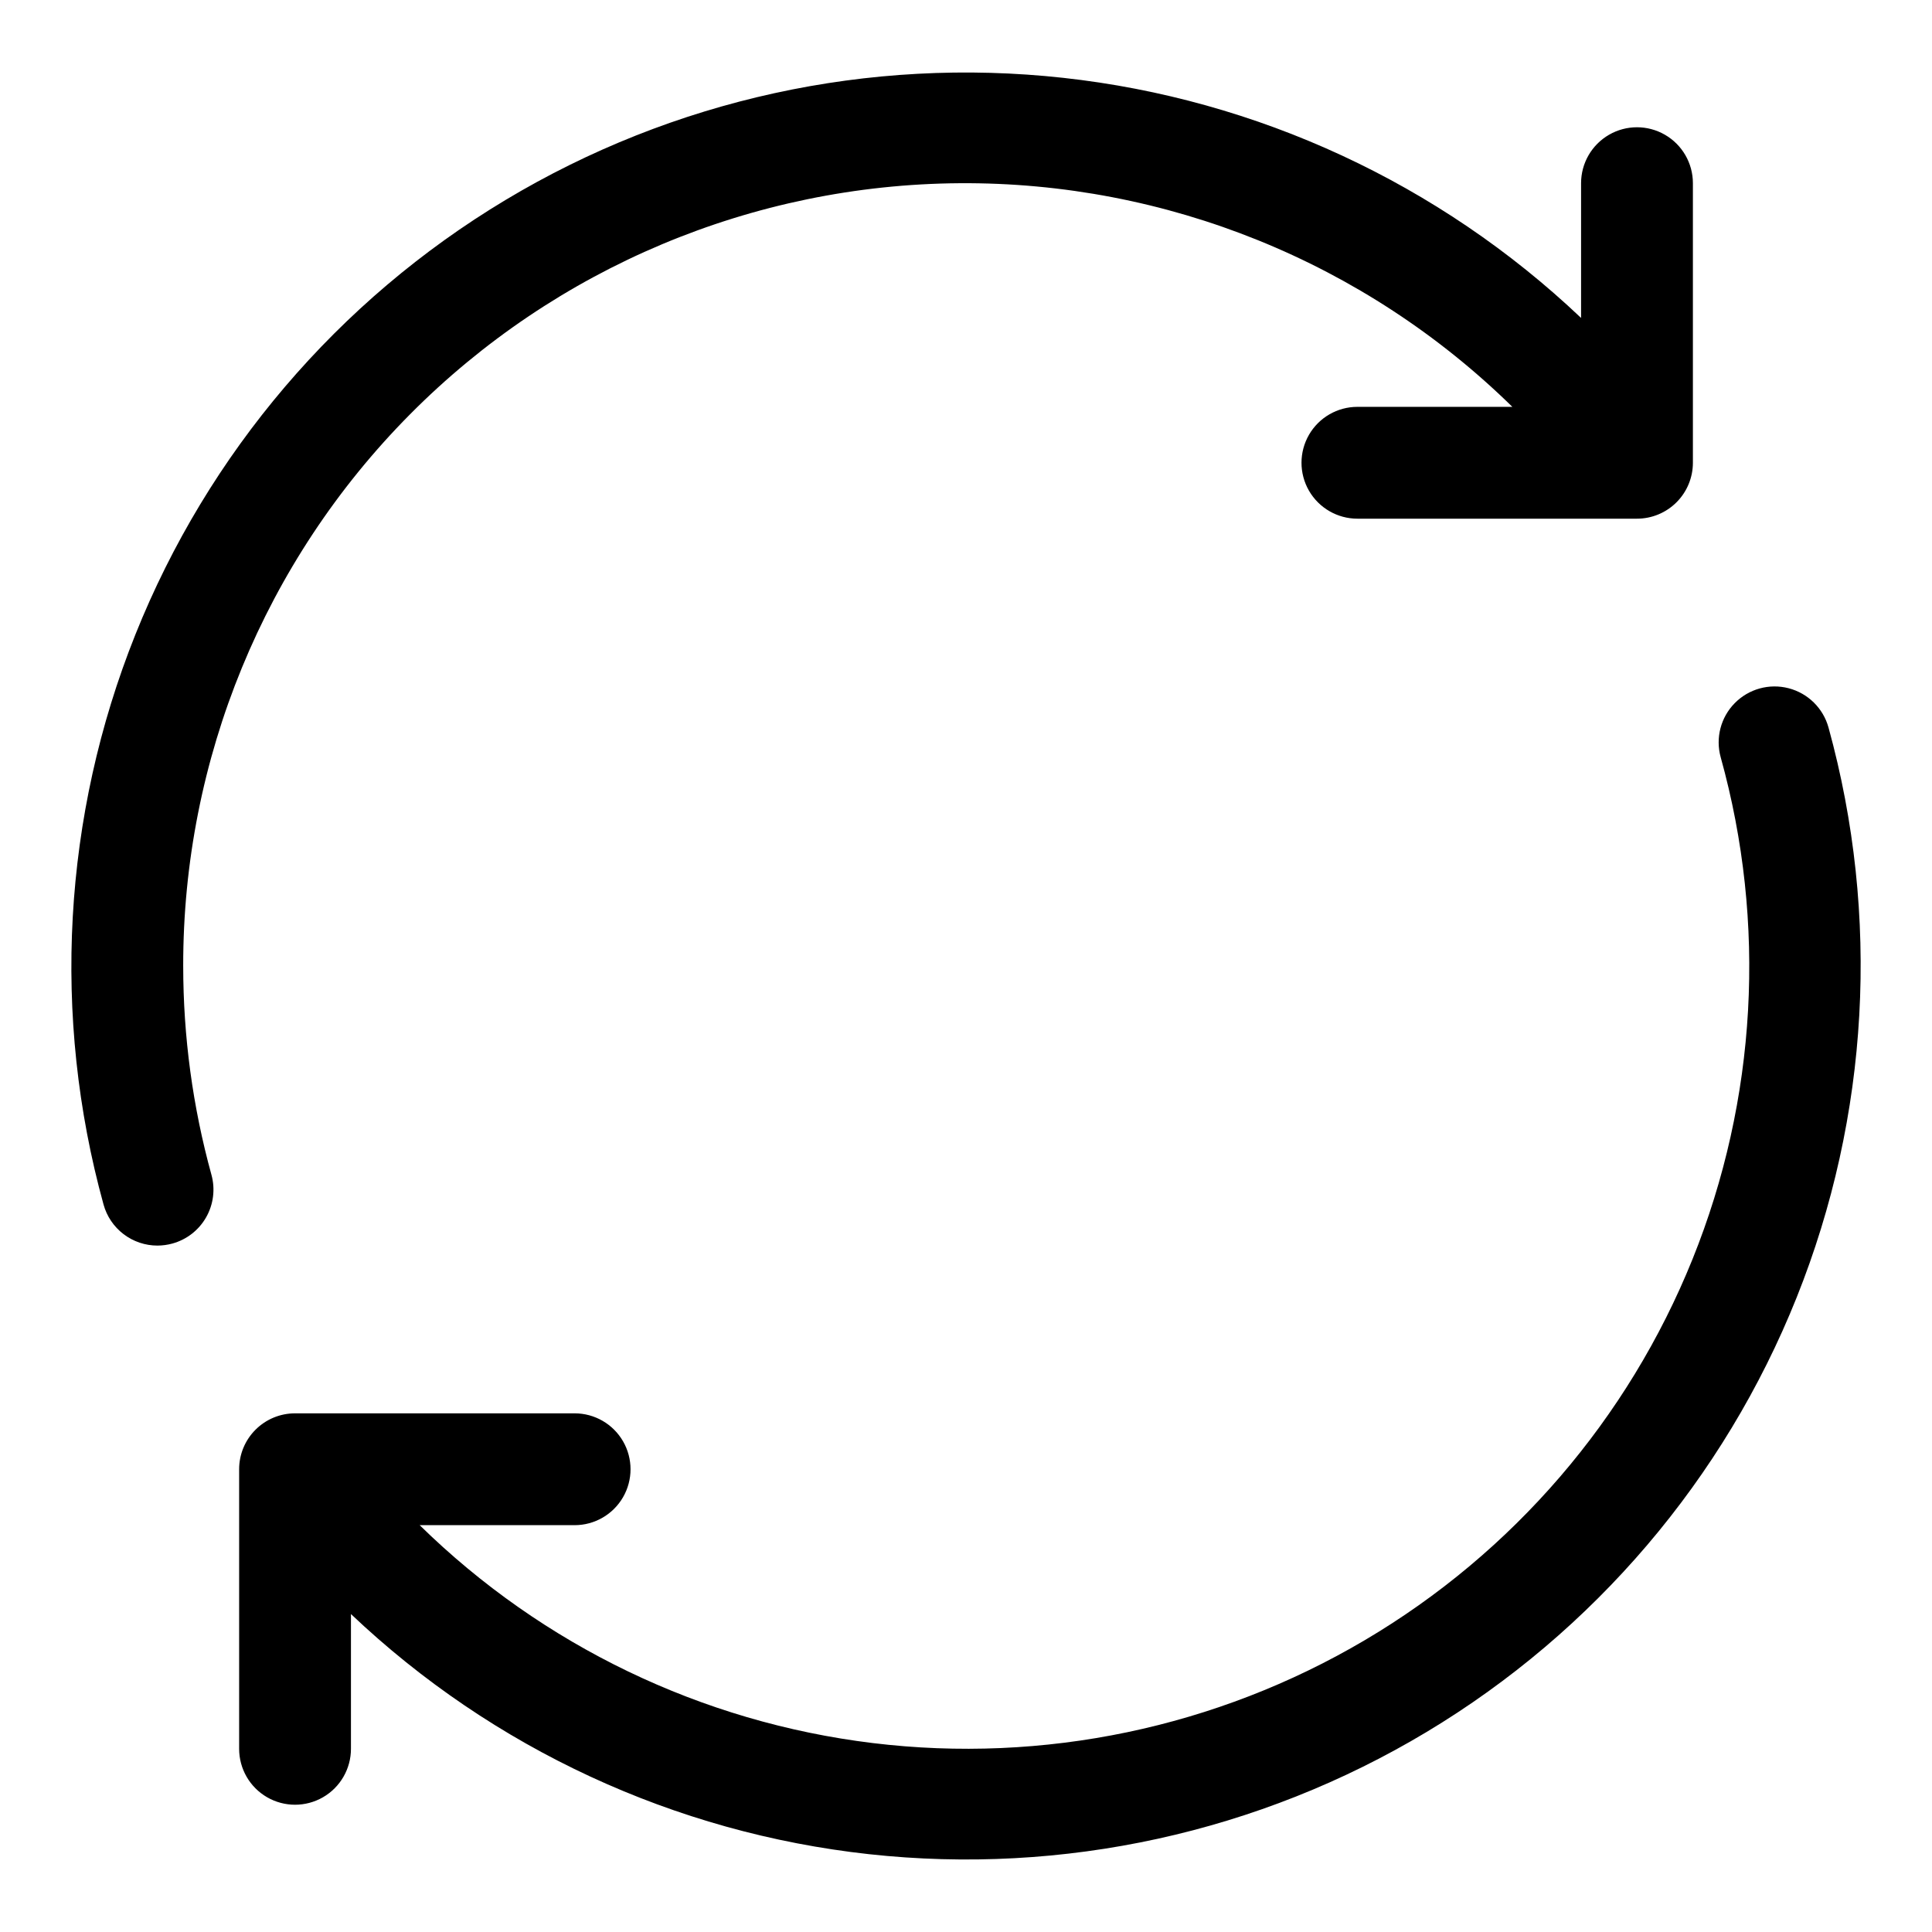 <?xml version="1.0" encoding="UTF-8"?>
<!-- Uploaded to: ICON Repo, www.svgrepo.com, Generator: ICON Repo Mixer Tools -->
<svg fill="#000000" width="800px" height="800px" version="1.1" viewBox="144 144 512 512" xmlns="http://www.w3.org/2000/svg">
 <g>
  <path d="m192.55 400c-0.074-54.746 21.527-107.3 60.078-146.17 38.551-38.867 90.918-60.898 145.66-61.277 54.742-0.379 107.41 20.93 146.5 59.266h-41.062c-5.293 0-10.184 2.824-12.832 7.406-2.644 4.586-2.644 10.234 0 14.82 2.648 4.582 7.539 7.41 12.832 7.41h74.09c3.93 0 7.699-1.562 10.48-4.344 2.777-2.777 4.34-6.547 4.34-10.477v-74.09c0-5.293-2.824-10.184-7.41-12.832-4.586-2.648-10.234-2.648-14.816 0-4.586 2.648-7.41 7.539-7.41 12.832v35.711c-37.57-35.633-85.777-57.98-137.25-63.629-51.477-5.644-103.38 5.723-147.78 32.367-44.402 26.641-78.855 67.094-98.094 115.17-19.238 48.074-22.203 101.13-8.438 151.05 0.859 3.129 2.727 5.883 5.305 7.848 2.582 1.965 5.734 3.031 8.977 3.031 1.332-0.008 2.66-0.184 3.941-0.535 3.797-1.039 7.019-3.543 8.965-6.961 1.949-3.422 2.453-7.473 1.41-11.266-4.969-18.023-7.484-36.633-7.484-55.328z"/>
  <path d="m628.57 336.79c-1.41-5.102-5.434-9.066-10.559-10.398-5.121-1.332-10.566 0.168-14.281 3.941-3.719 3.769-5.141 9.238-3.731 14.34 12.219 43.949 9.598 90.699-7.461 133.01-17.055 42.309-47.59 77.805-86.871 100.99-39.285 23.188-85.121 32.766-130.4 27.254s-87.477-25.809-120.05-57.742h41.062c5.293 0 10.184-2.828 12.832-7.41 2.648-4.586 2.648-10.234 0-14.82-2.648-4.582-7.539-7.406-12.832-7.406h-74.09c-3.93 0-7.699 1.559-10.477 4.34-2.781 2.777-4.34 6.547-4.34 10.477v74.09c0 5.293 2.824 10.188 7.406 12.832 4.586 2.648 10.234 2.648 14.82 0 4.582-2.644 7.406-7.539 7.406-12.832v-35.711c37.57 35.633 85.781 57.98 137.25 63.629 51.473 5.644 103.38-5.723 147.78-32.363 44.402-26.645 78.859-67.098 98.098-115.17 19.238-48.074 22.199-101.13 8.438-151.05z"/>
 </g>
</svg>